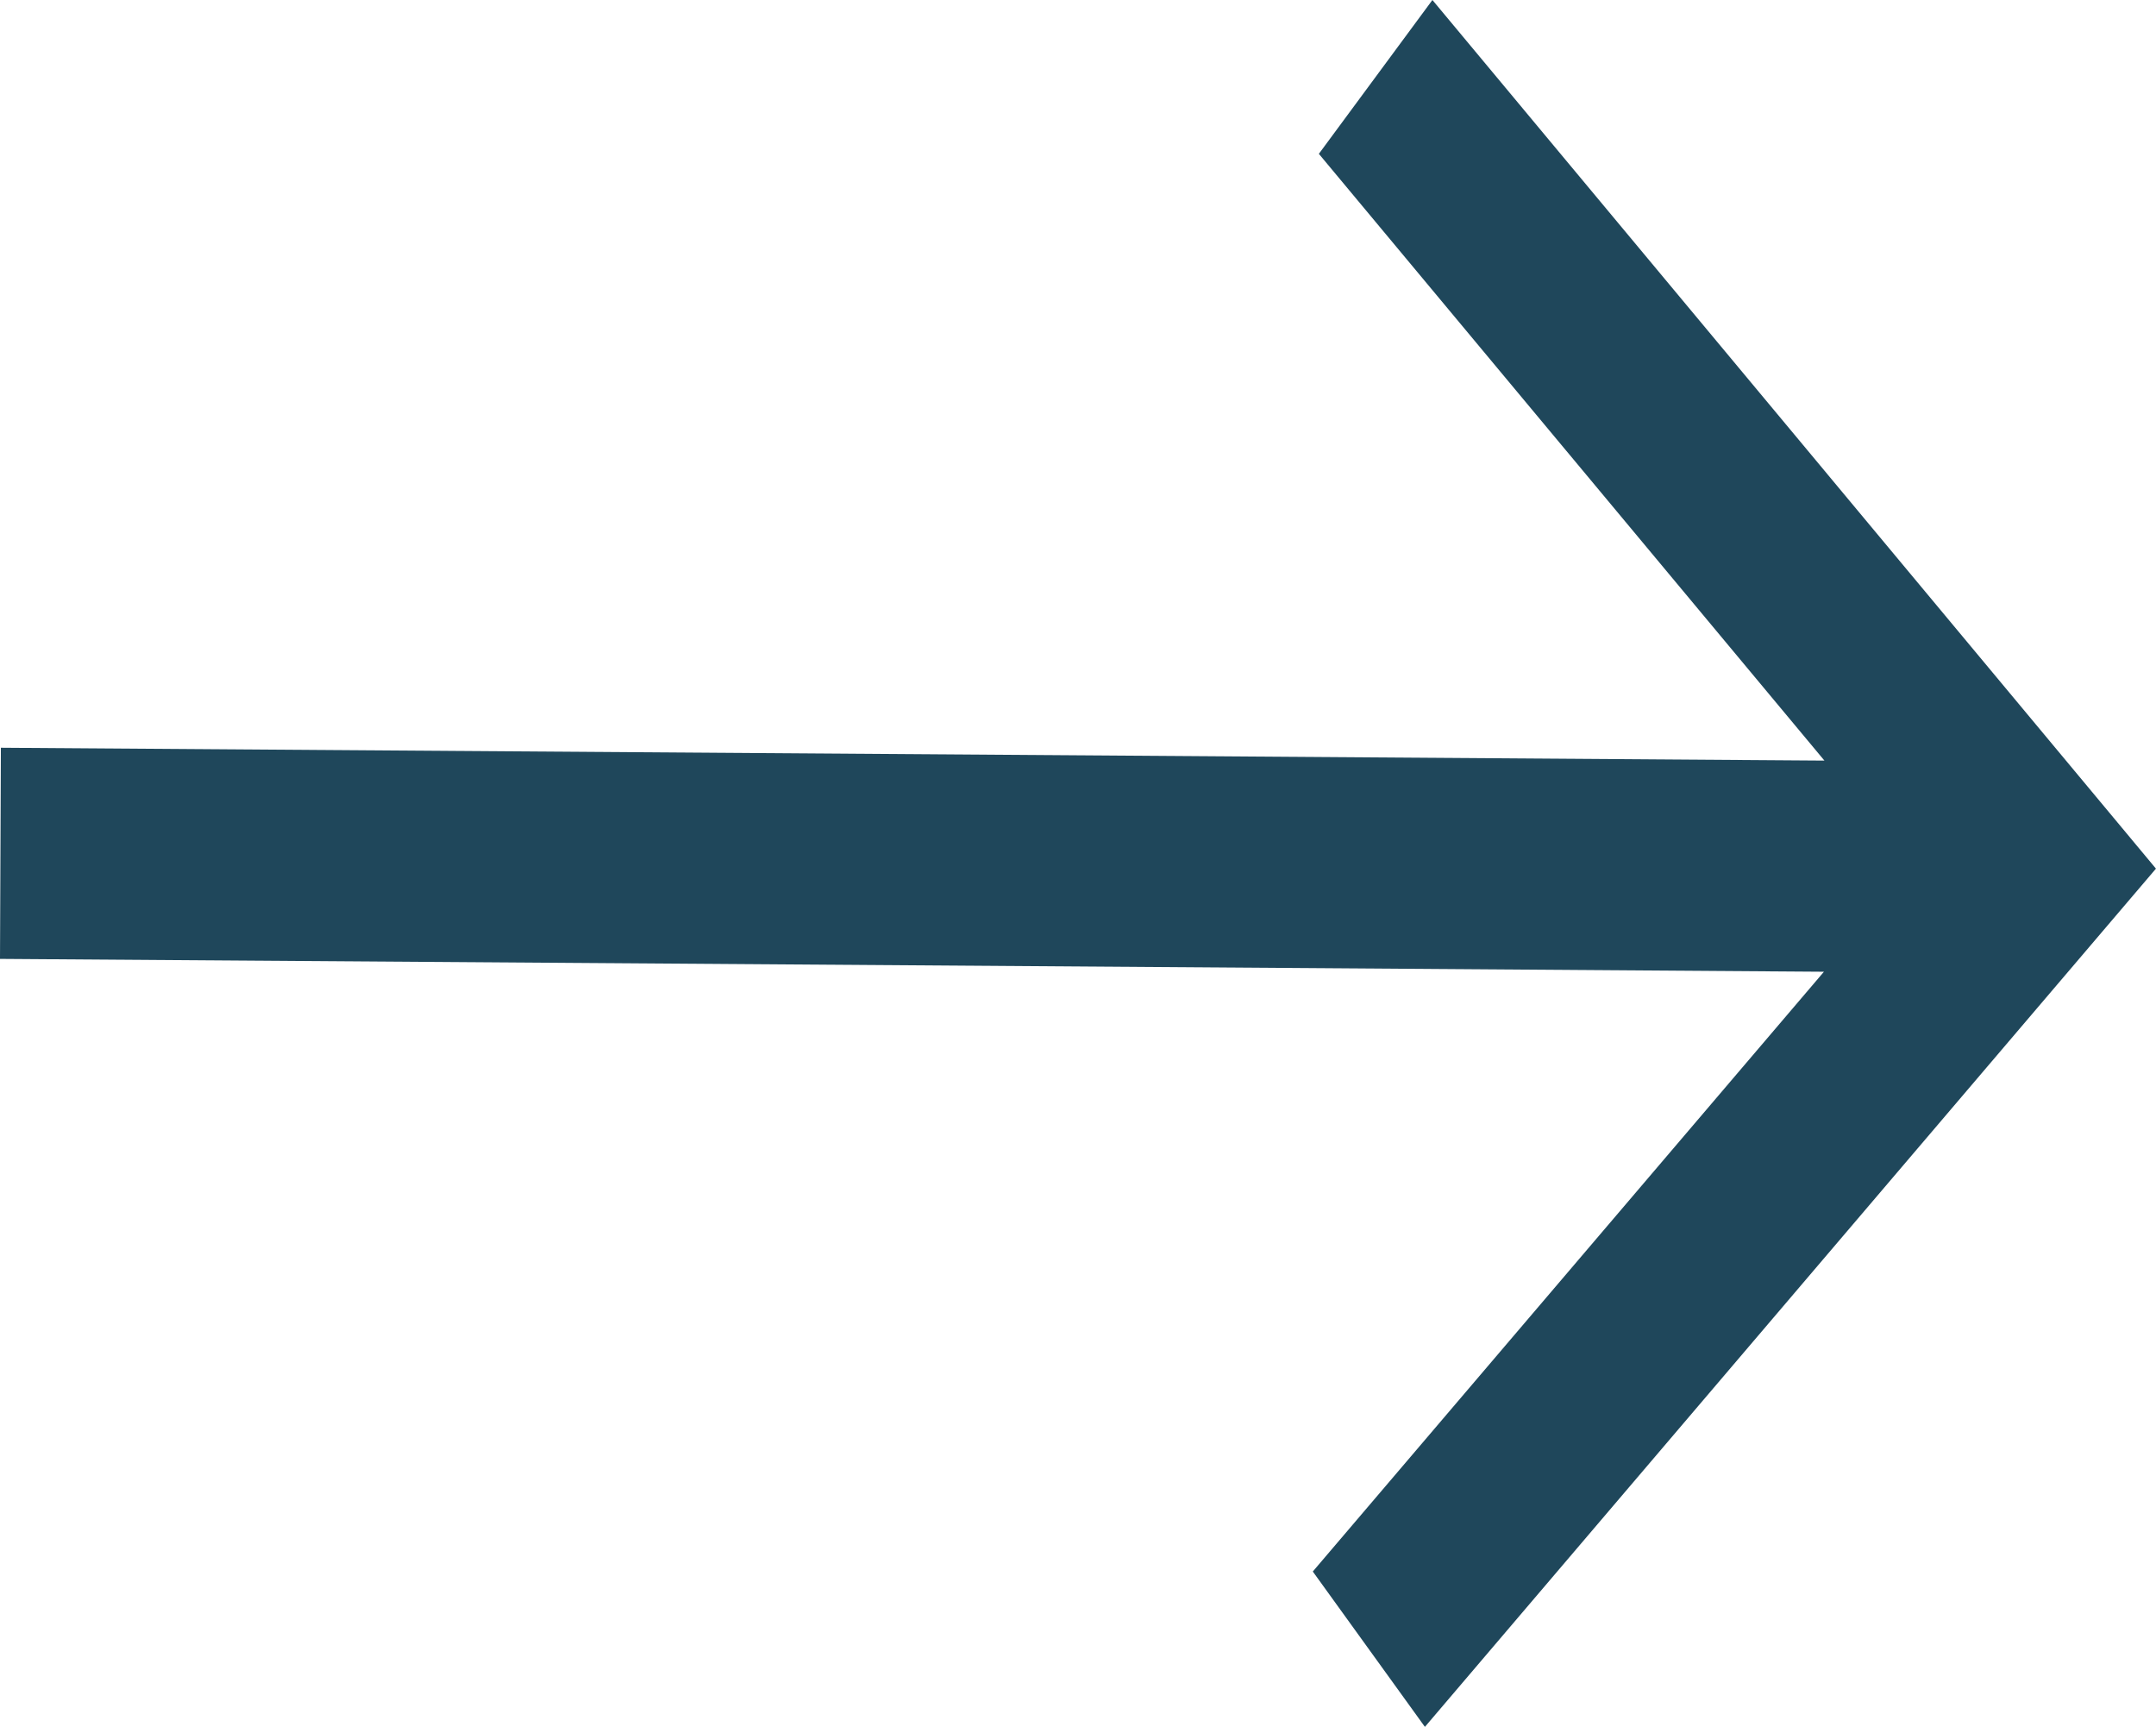 <svg xmlns="http://www.w3.org/2000/svg" width="53.734" height="43.027" viewBox="0 0 53.734 43.027">
  <g id="Group_2987" data-name="Group 2987" transform="translate(1500.999 4198.901) rotate(180)">
    <path id="Path_48" data-name="Path 48" d="M35.7,0,32.87,3.833l12.6,15.118L.022,18.631,0,23.892l45.458.32L32.719,39.156l2.794,3.871,18.22-21.384Z" transform="translate(1500.999 4198.901) rotate(180)" fill="#1f475b"/>
  </g>
</svg>

